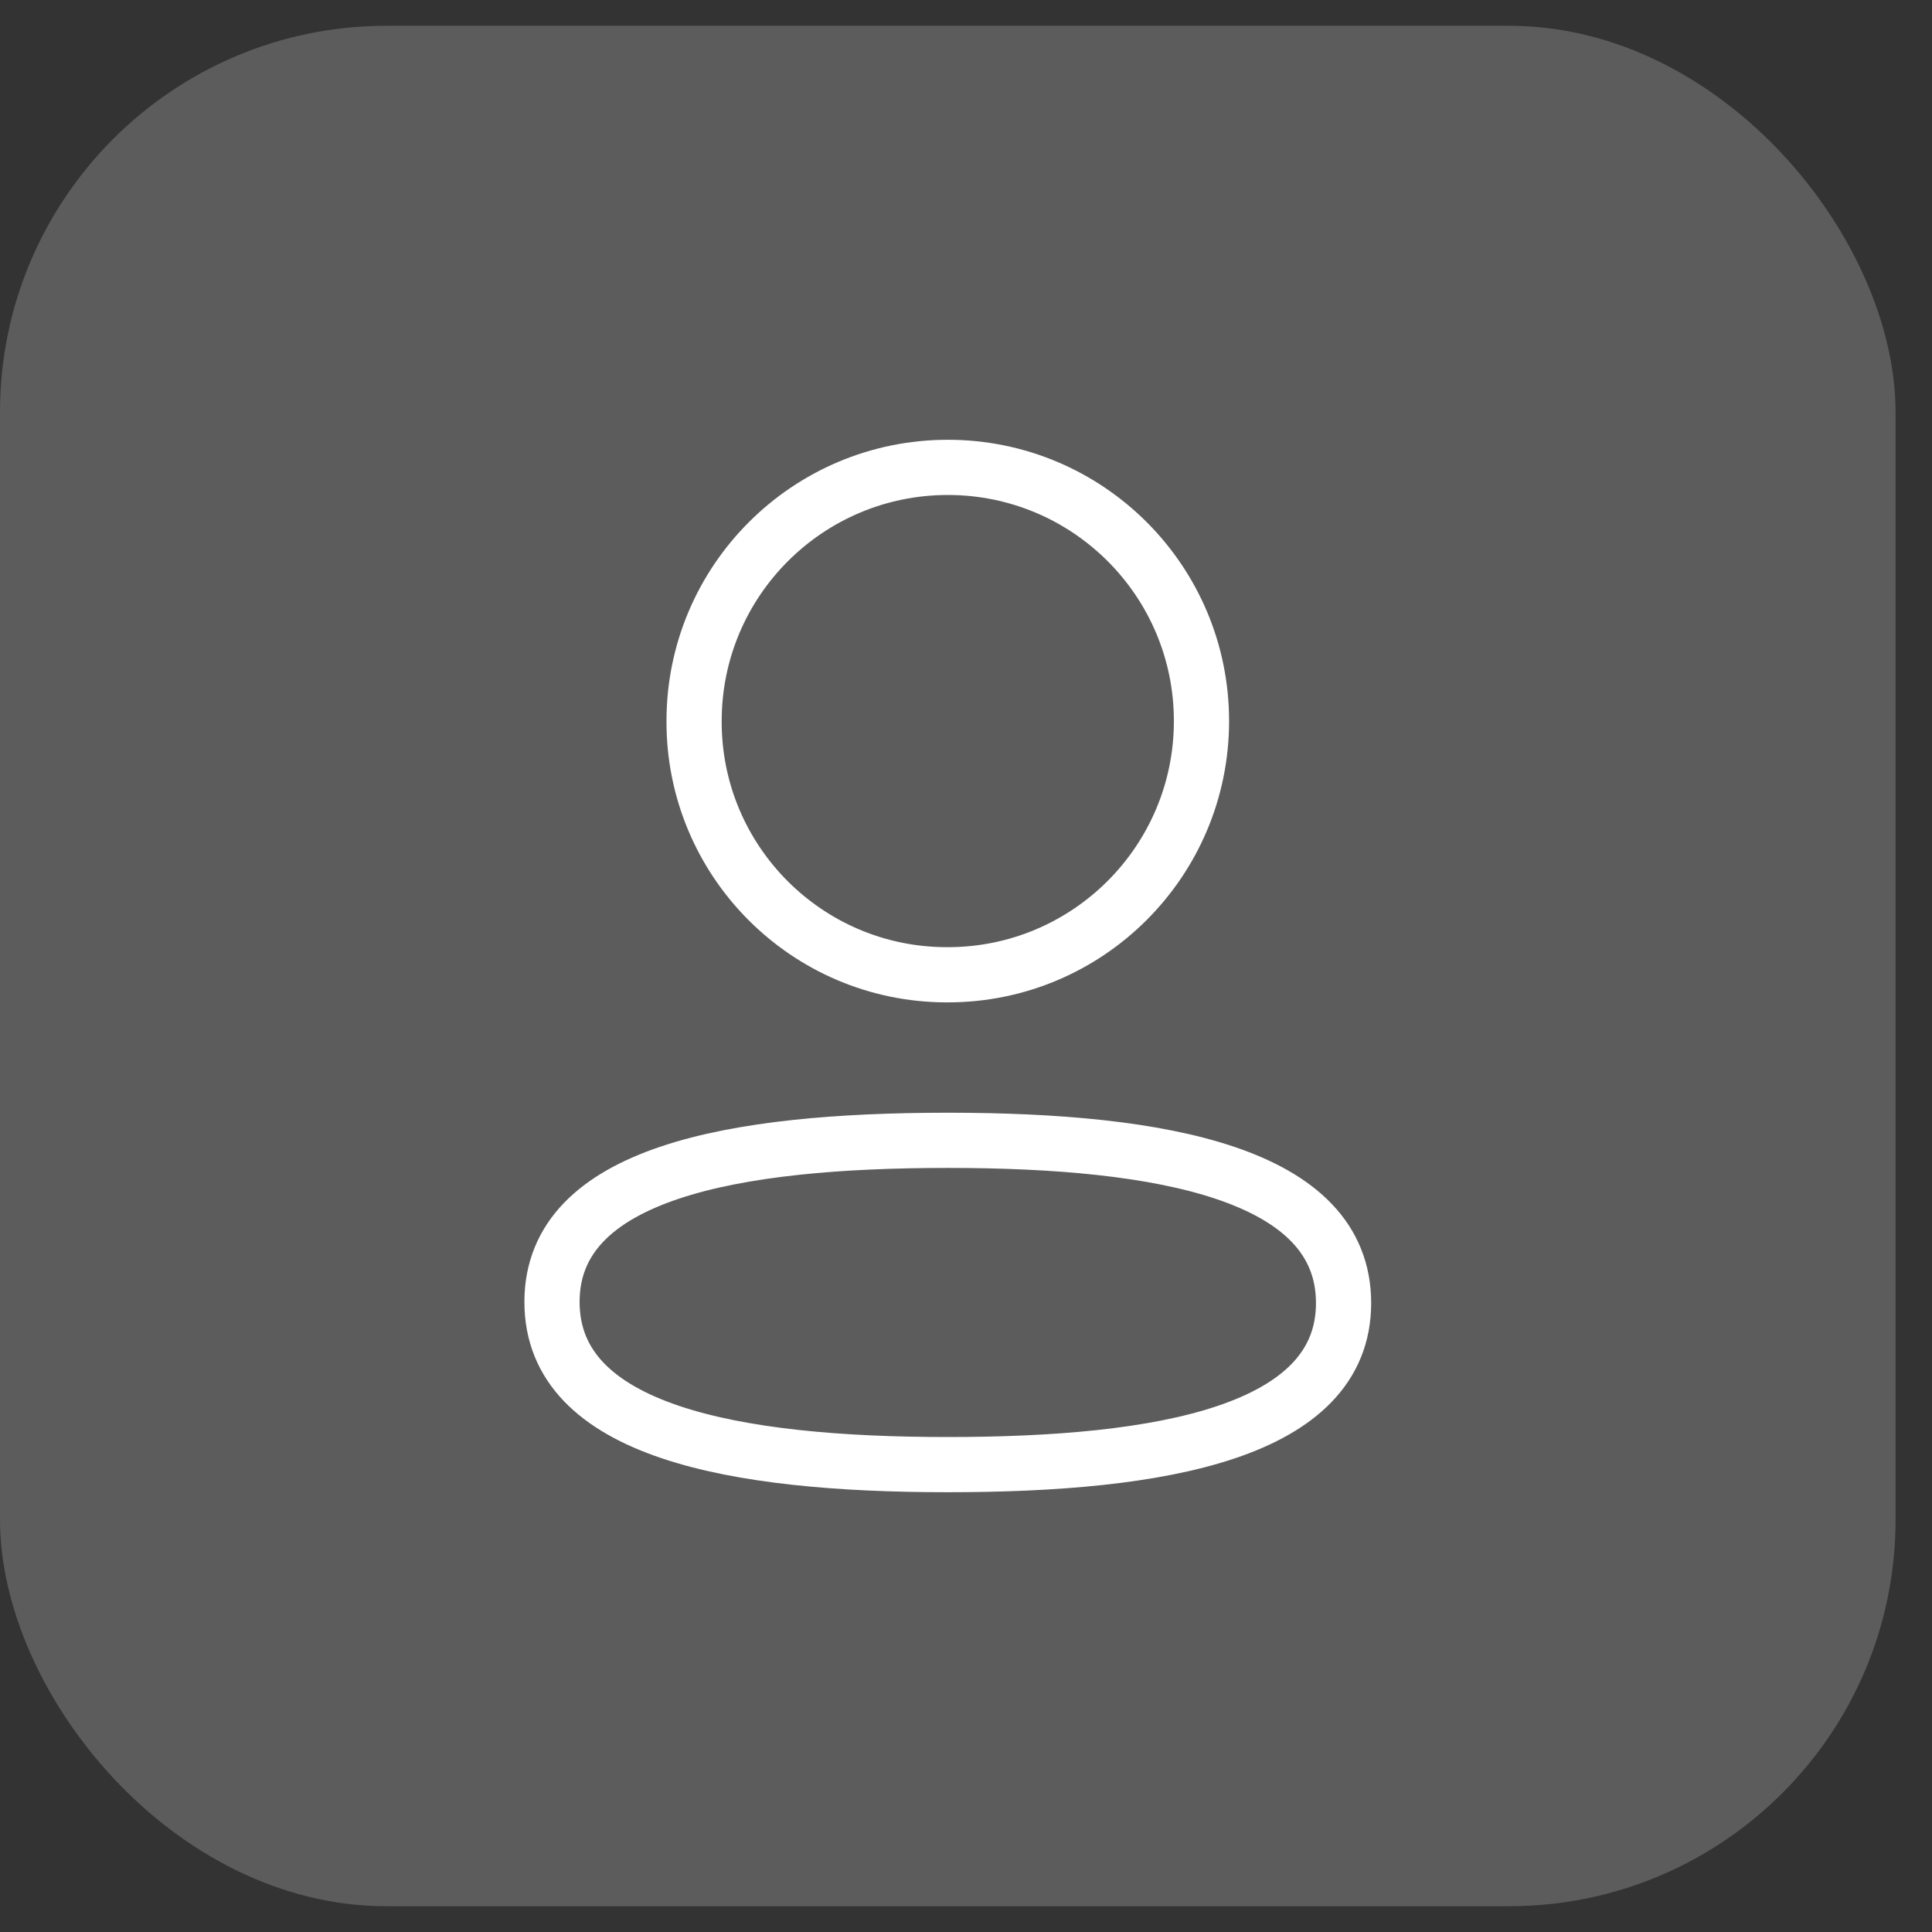 <svg width="35" height="35" viewBox="0 0 35 35" fill="none" xmlns="http://www.w3.org/2000/svg">
<rect x="0" y="0" width="35" height="35" fill="#333333" stroke="none"/>
<rect y="0.467" width="34.34" height="34.066" rx="7" fill="white" fill-opacity="0.2"/>
<path fill-rule="evenodd" clip-rule="evenodd" d="M17.171 17.659C19.709 17.659 21.766 15.6 21.766 13.062C21.766 10.524 19.709 8.467 17.171 8.467C14.632 8.467 12.574 10.524 12.574 13.062C12.566 15.592 14.61 17.65 17.138 17.659H17.171Z" stroke="white" stroke-linecap="round" stroke-linejoin="round"/>
<path fill-rule="evenodd" clip-rule="evenodd" d="M17.171 20.658C13.303 20.658 10 21.243 10 23.585C10 25.927 13.282 26.533 17.171 26.533C21.038 26.533 24.34 25.947 24.34 23.606C24.34 21.265 21.059 20.658 17.171 20.658Z" stroke="white" stroke-linecap="round" stroke-linejoin="round"/>
</svg>

